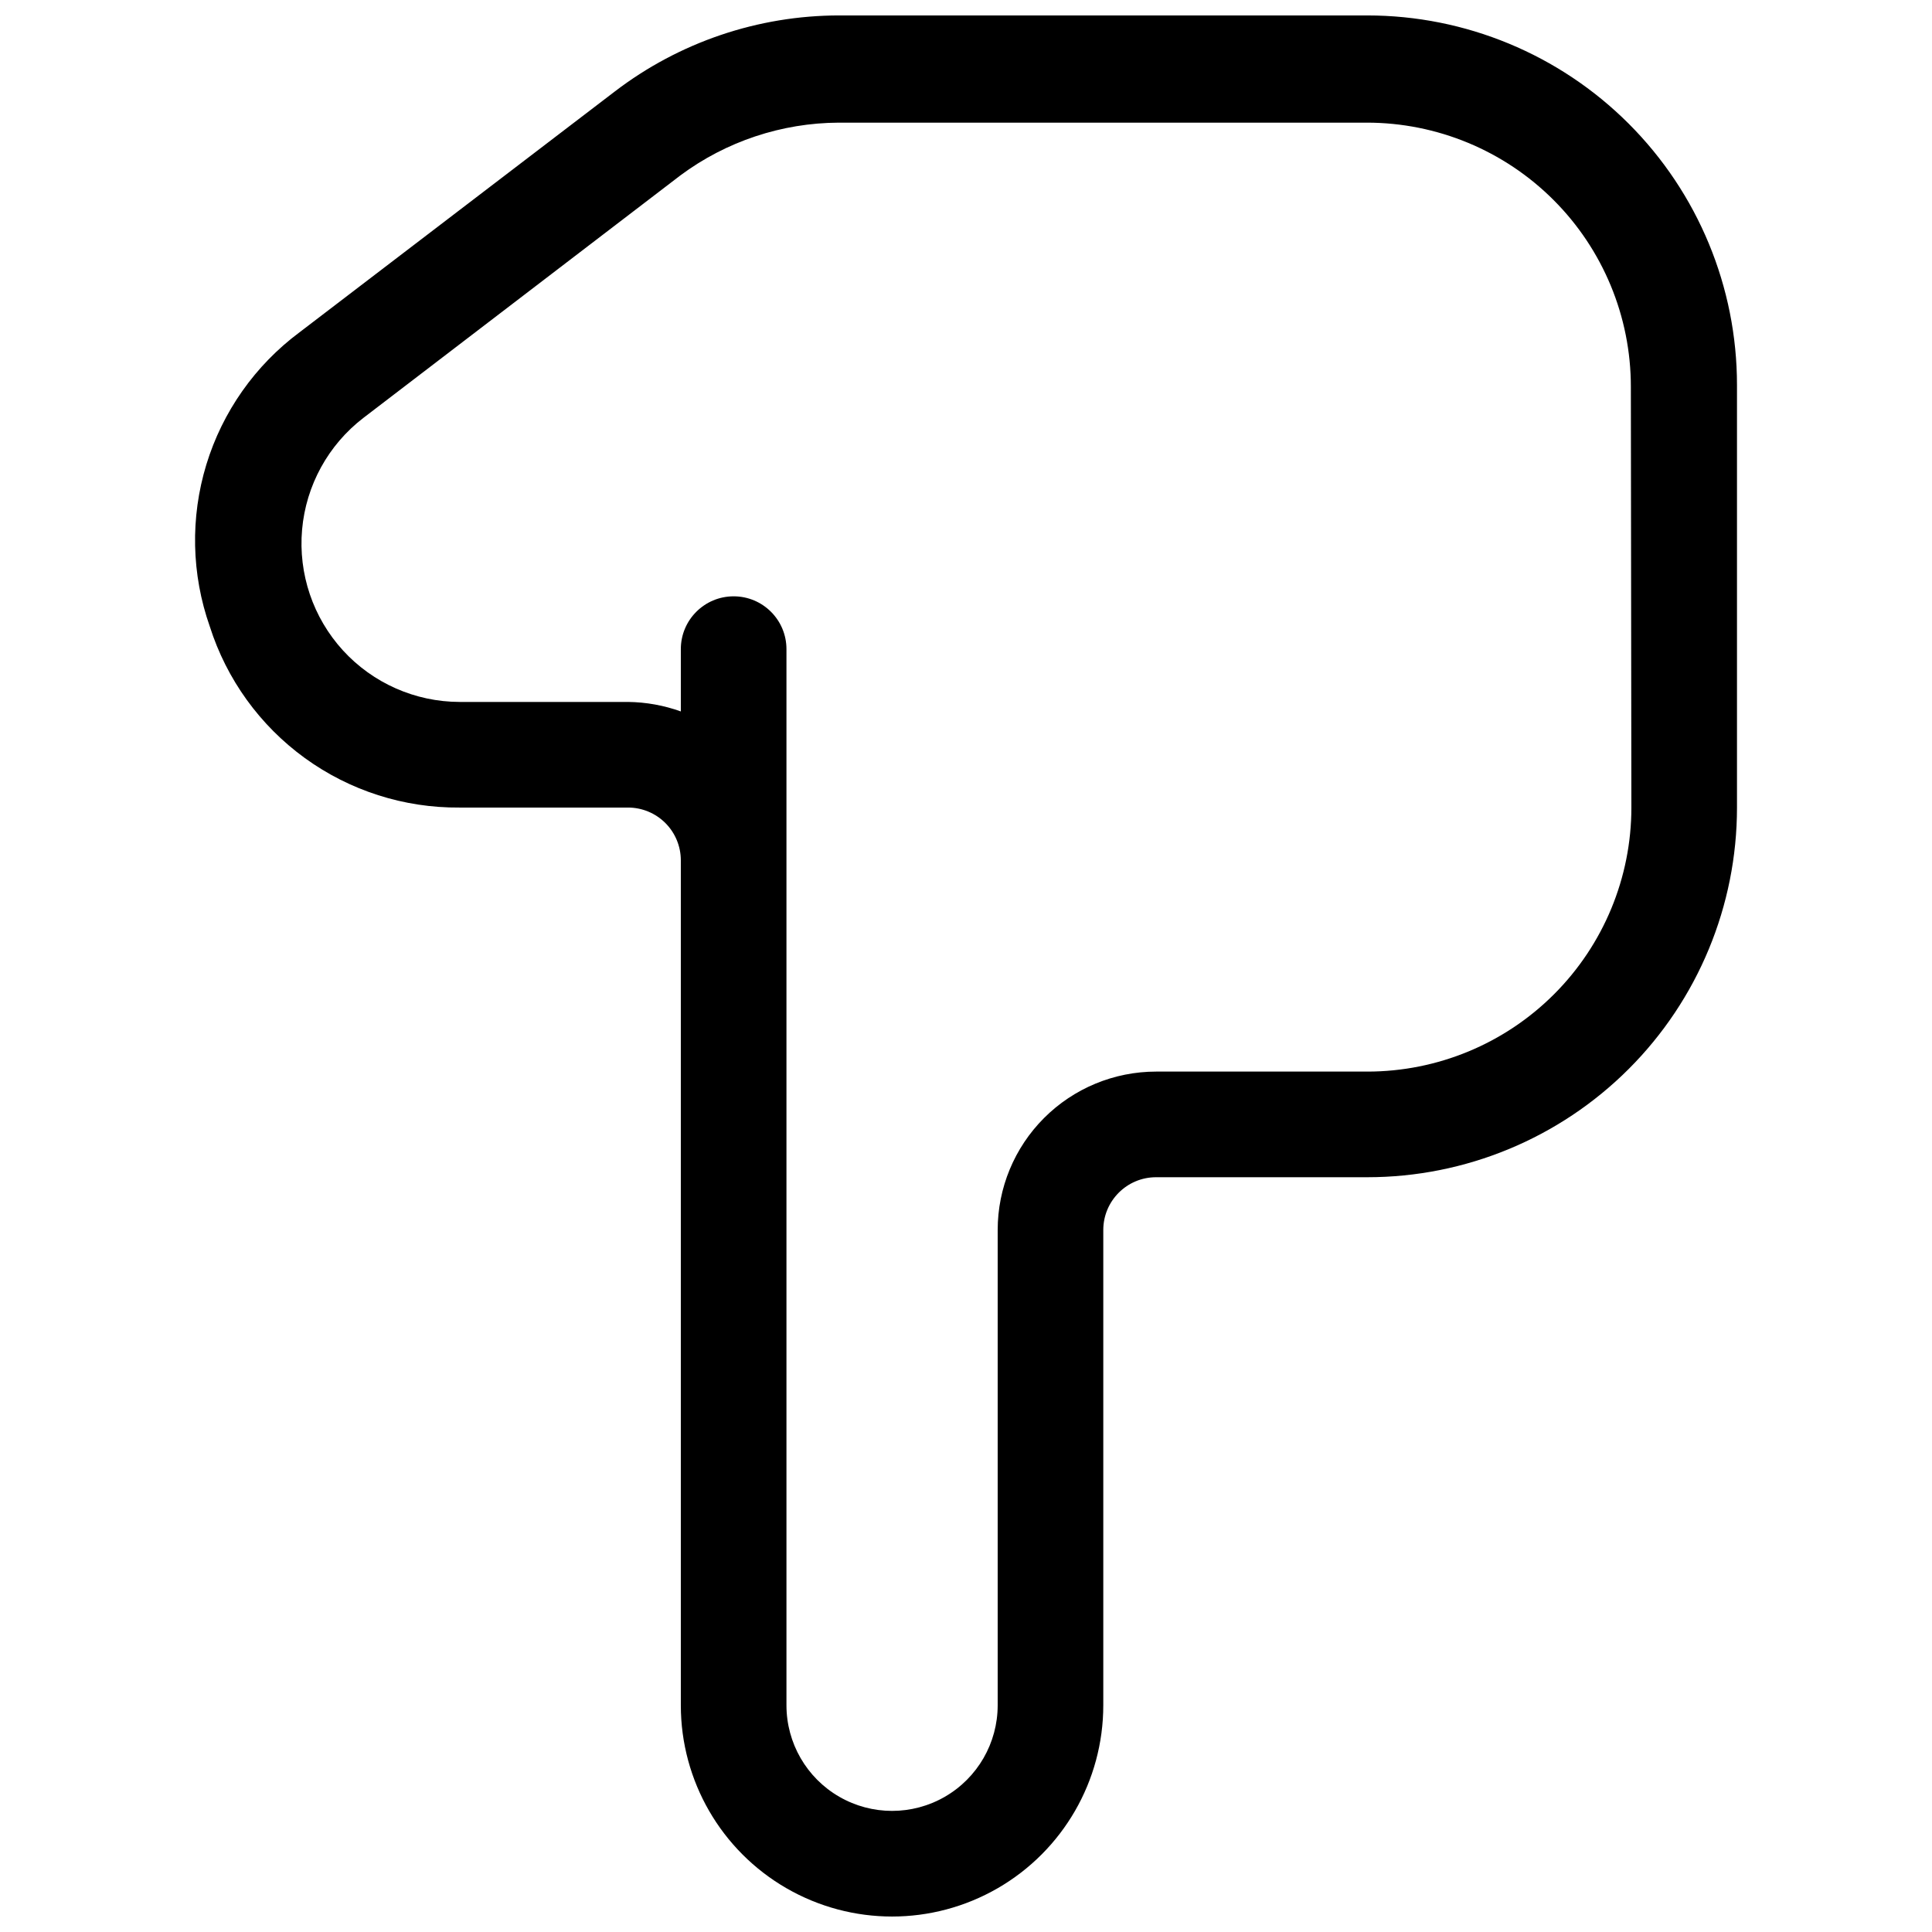 <?xml version="1.0" encoding="UTF-8"?>
<!-- Uploaded to: SVG Find, www.svgrepo.com, Generator: SVG Find Mixer Tools -->
<svg width="800px" height="800px" version="1.1" viewBox="144 144 512 512" xmlns="http://www.w3.org/2000/svg">
 <defs>
  <clipPath id="a">
   <path d="m195 148.09h410v503.81h-410z"/>
  </clipPath>
 </defs>
 <g clip-path="url(#a)">
  <path d="m506.36 148.09h-139.95c-21.5 0.008-42.398 7.09-59.477 20.152l-83.547 63.816c-11.766 8.754-20.422 21.043-24.703 35.066-4.277 14.027-3.961 29.051 0.91 42.883 4.457 14.023 13.289 26.254 25.199 34.891 11.914 8.641 26.281 13.234 40.996 13.113h44.645c3.711 0 7.269 1.473 9.895 4.098s4.098 6.184 4.098 9.895v223.92c0 19.996 10.672 38.477 27.992 48.477 17.32 10 38.656 10 55.977 0 17.32-10 27.988-28.48 27.988-48.477v-125.95c0-7.731 6.269-13.996 13.996-13.996h55.98c25.98 0 50.898-10.32 69.27-28.691s28.691-43.289 28.691-69.27v-111.96c0-25.984-10.32-50.902-28.691-69.273s-43.289-28.691-69.27-28.691zm69.973 209.92c0 18.559-7.371 36.355-20.496 49.477-13.121 13.125-30.918 20.496-49.477 20.496h-55.98c-11.133 0-21.812 4.422-29.688 12.297-7.871 7.875-12.297 18.551-12.297 29.688v125.95c0 10-5.332 19.238-13.992 24.238s-19.332 5-27.992 0-13.992-14.238-13.992-24.238v-279.89c0-7.731-6.266-13.996-13.996-13.996s-13.996 6.266-13.996 13.996v16.516-0.004c-4.488-1.613-9.219-2.465-13.992-2.519h-44.645c-11.762-0.023-22.973-4.981-30.906-13.66-7.93-8.684-11.859-20.297-10.828-32.012 1.035-11.715 6.934-22.457 16.266-29.617l83.969-64.234v-0.004c12.145-9.02 26.852-13.922 41.98-13.992h139.95c18.559 0 36.355 7.371 49.477 20.492 13.125 13.125 20.496 30.922 20.496 49.48z"/>
 </g>
</svg>